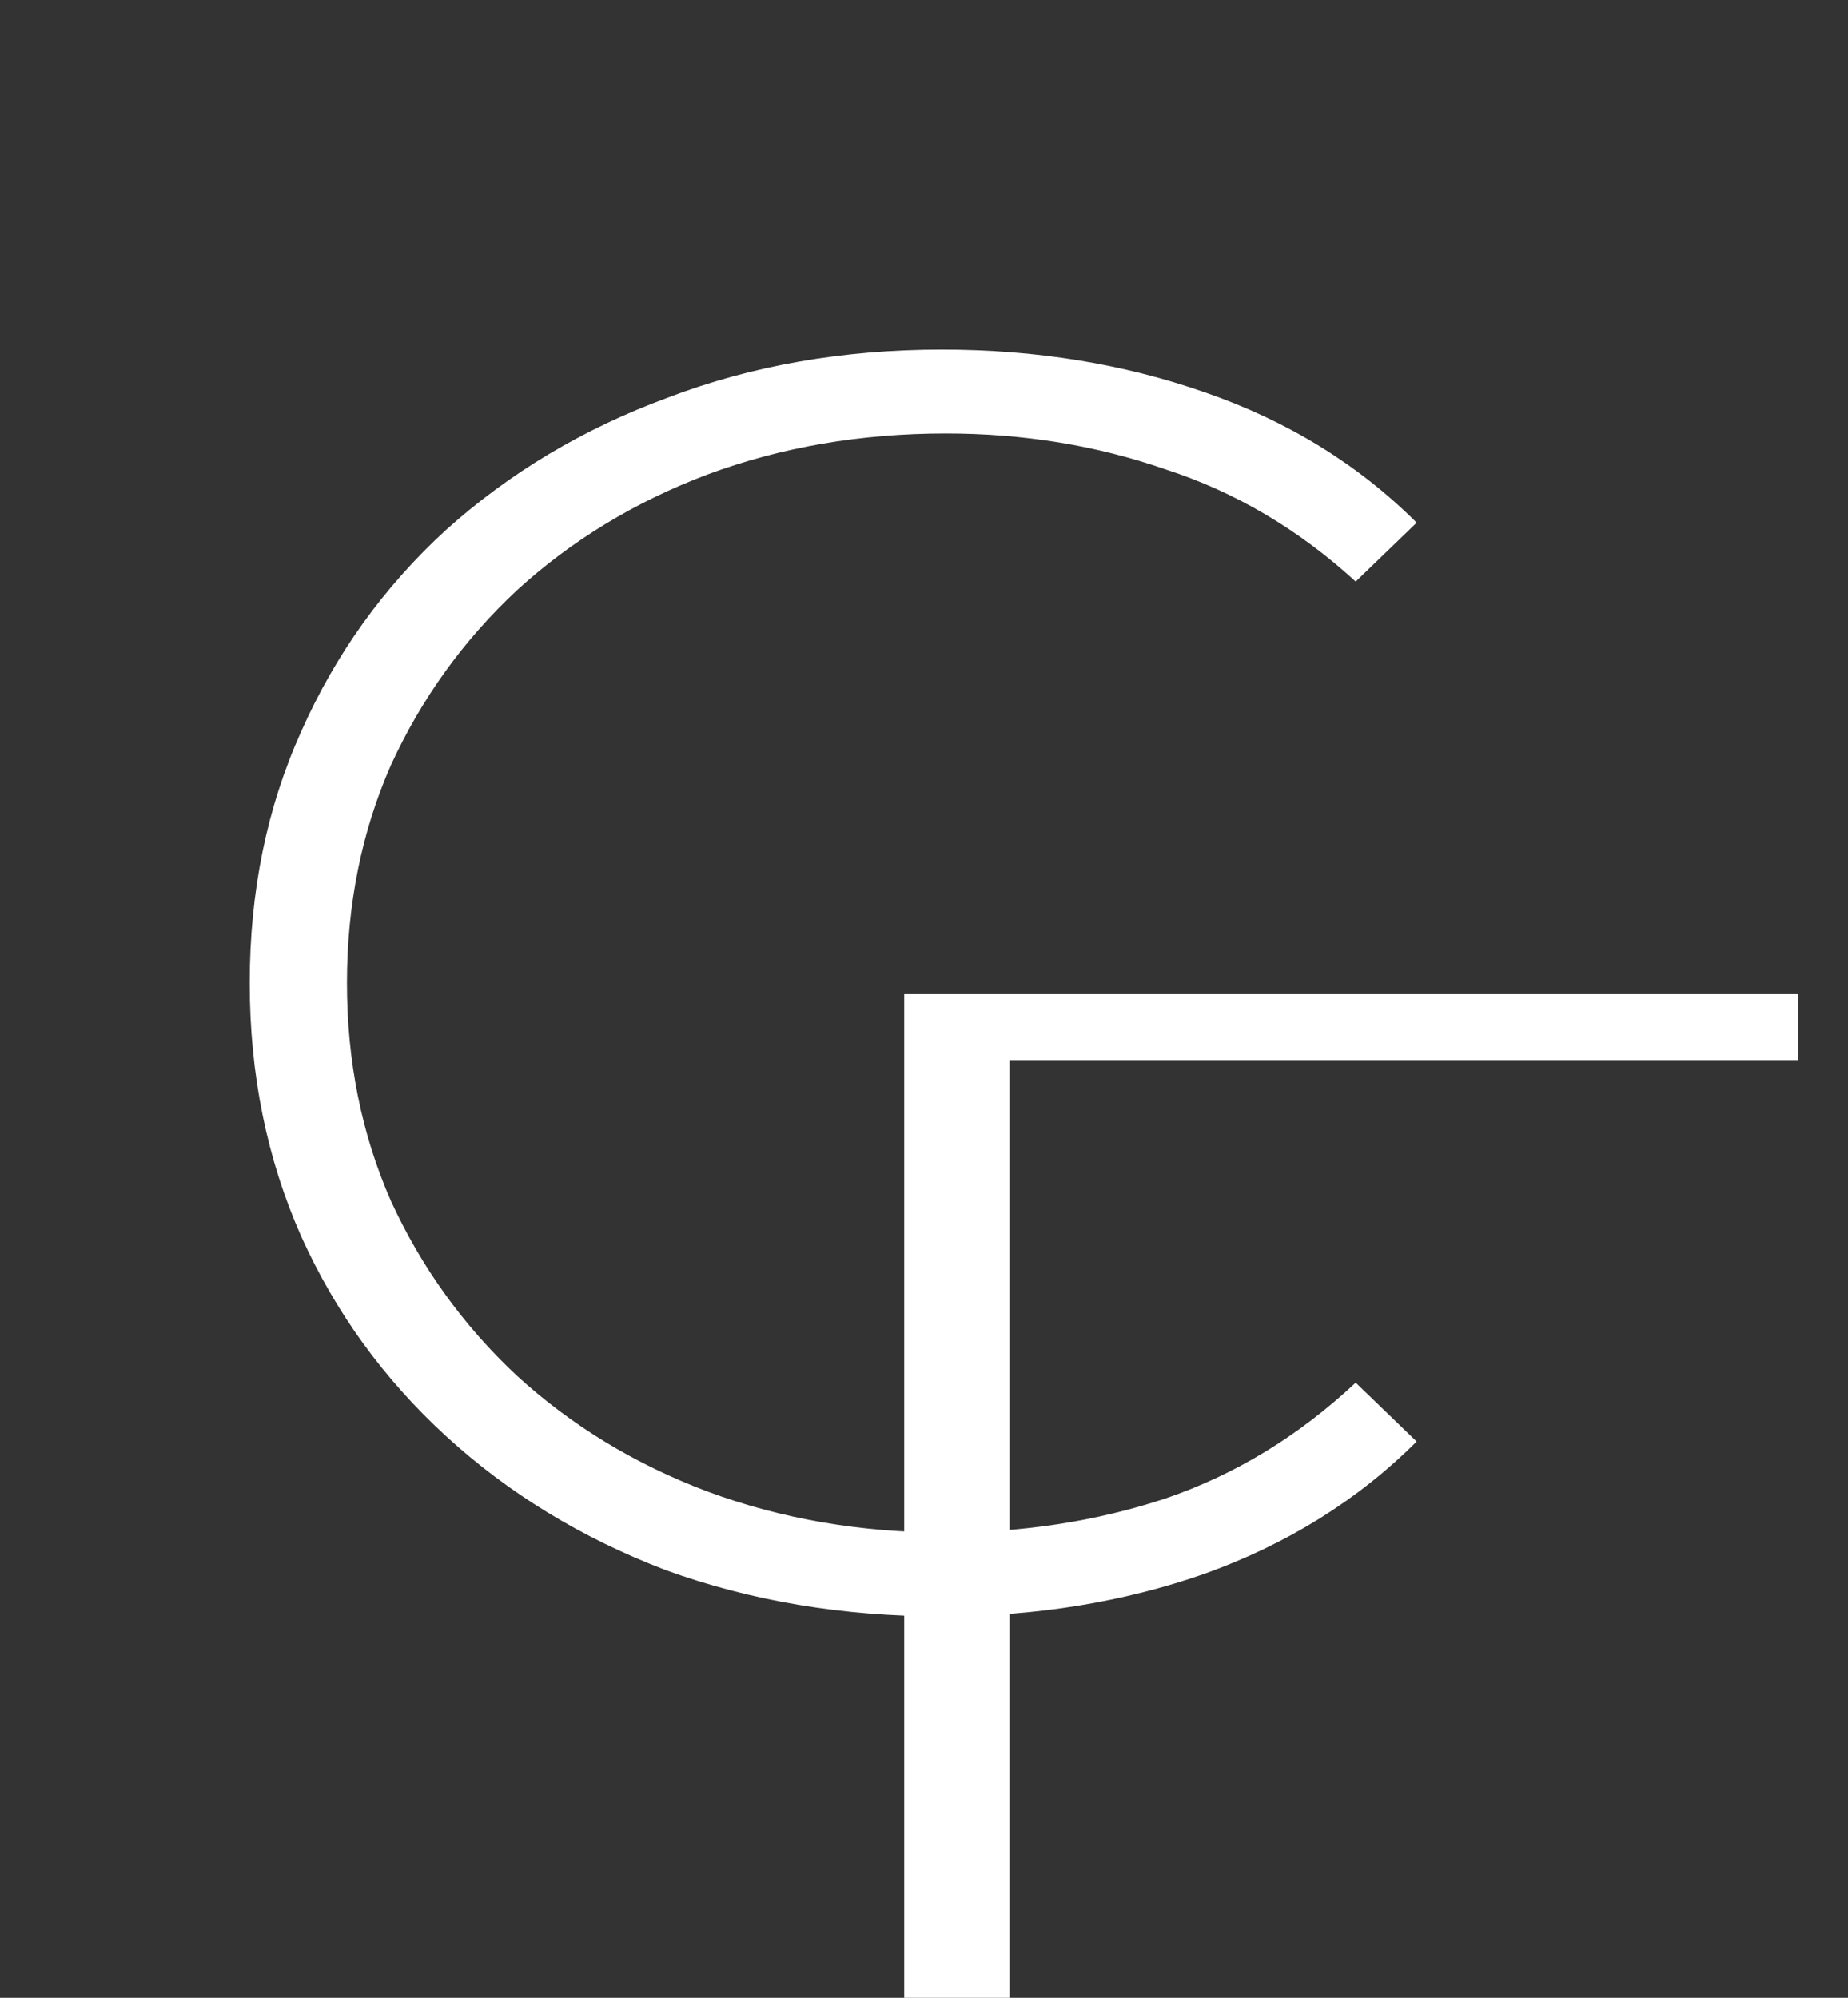 <?xml version="1.0" encoding="UTF-8"?> <svg xmlns="http://www.w3.org/2000/svg" width="37" height="40" viewBox="0 0 37 40" fill="none"><rect x="0" y="0" width="37" height="40" fill="#333333" stroke="none"/><path d="M18.858 32.364C16.873 32.364 15.028 32.055 13.323 31.435C11.643 30.792 10.179 29.899 8.932 28.756C7.685 27.613 6.718 26.279 6.031 24.755C5.344 23.207 5 21.516 5 19.682C5 17.848 5.344 16.169 6.031 14.645C6.718 13.097 7.685 11.751 8.932 10.608C10.205 9.465 11.681 8.584 13.361 7.965C15.041 7.322 16.873 7 18.858 7C20.742 7 22.498 7.286 24.127 7.857C25.781 8.429 27.194 9.298 28.364 10.465L27.143 11.644C25.997 10.596 24.725 9.846 23.325 9.394C21.951 8.917 20.487 8.679 18.935 8.679C17.23 8.679 15.639 8.953 14.163 9.501C12.712 10.049 11.439 10.822 10.345 11.823C9.276 12.823 8.436 13.99 7.825 15.324C7.24 16.657 6.947 18.11 6.947 19.682C6.947 21.254 7.24 22.707 7.825 24.041C8.436 25.374 9.276 26.541 10.345 27.541C11.439 28.542 12.712 29.316 14.163 29.863C15.639 30.411 17.23 30.685 18.935 30.685C20.487 30.685 21.951 30.459 23.325 30.006C24.725 29.53 25.997 28.756 27.143 27.684L28.364 28.863C27.194 30.03 25.781 30.911 24.127 31.507C22.498 32.078 20.742 32.364 18.858 32.364Z" fill="white"></path><path d="M18.104 40V19.905H36V21.226H19.592L20.212 20.767V40H18.104Z" fill="white"></path></svg> 